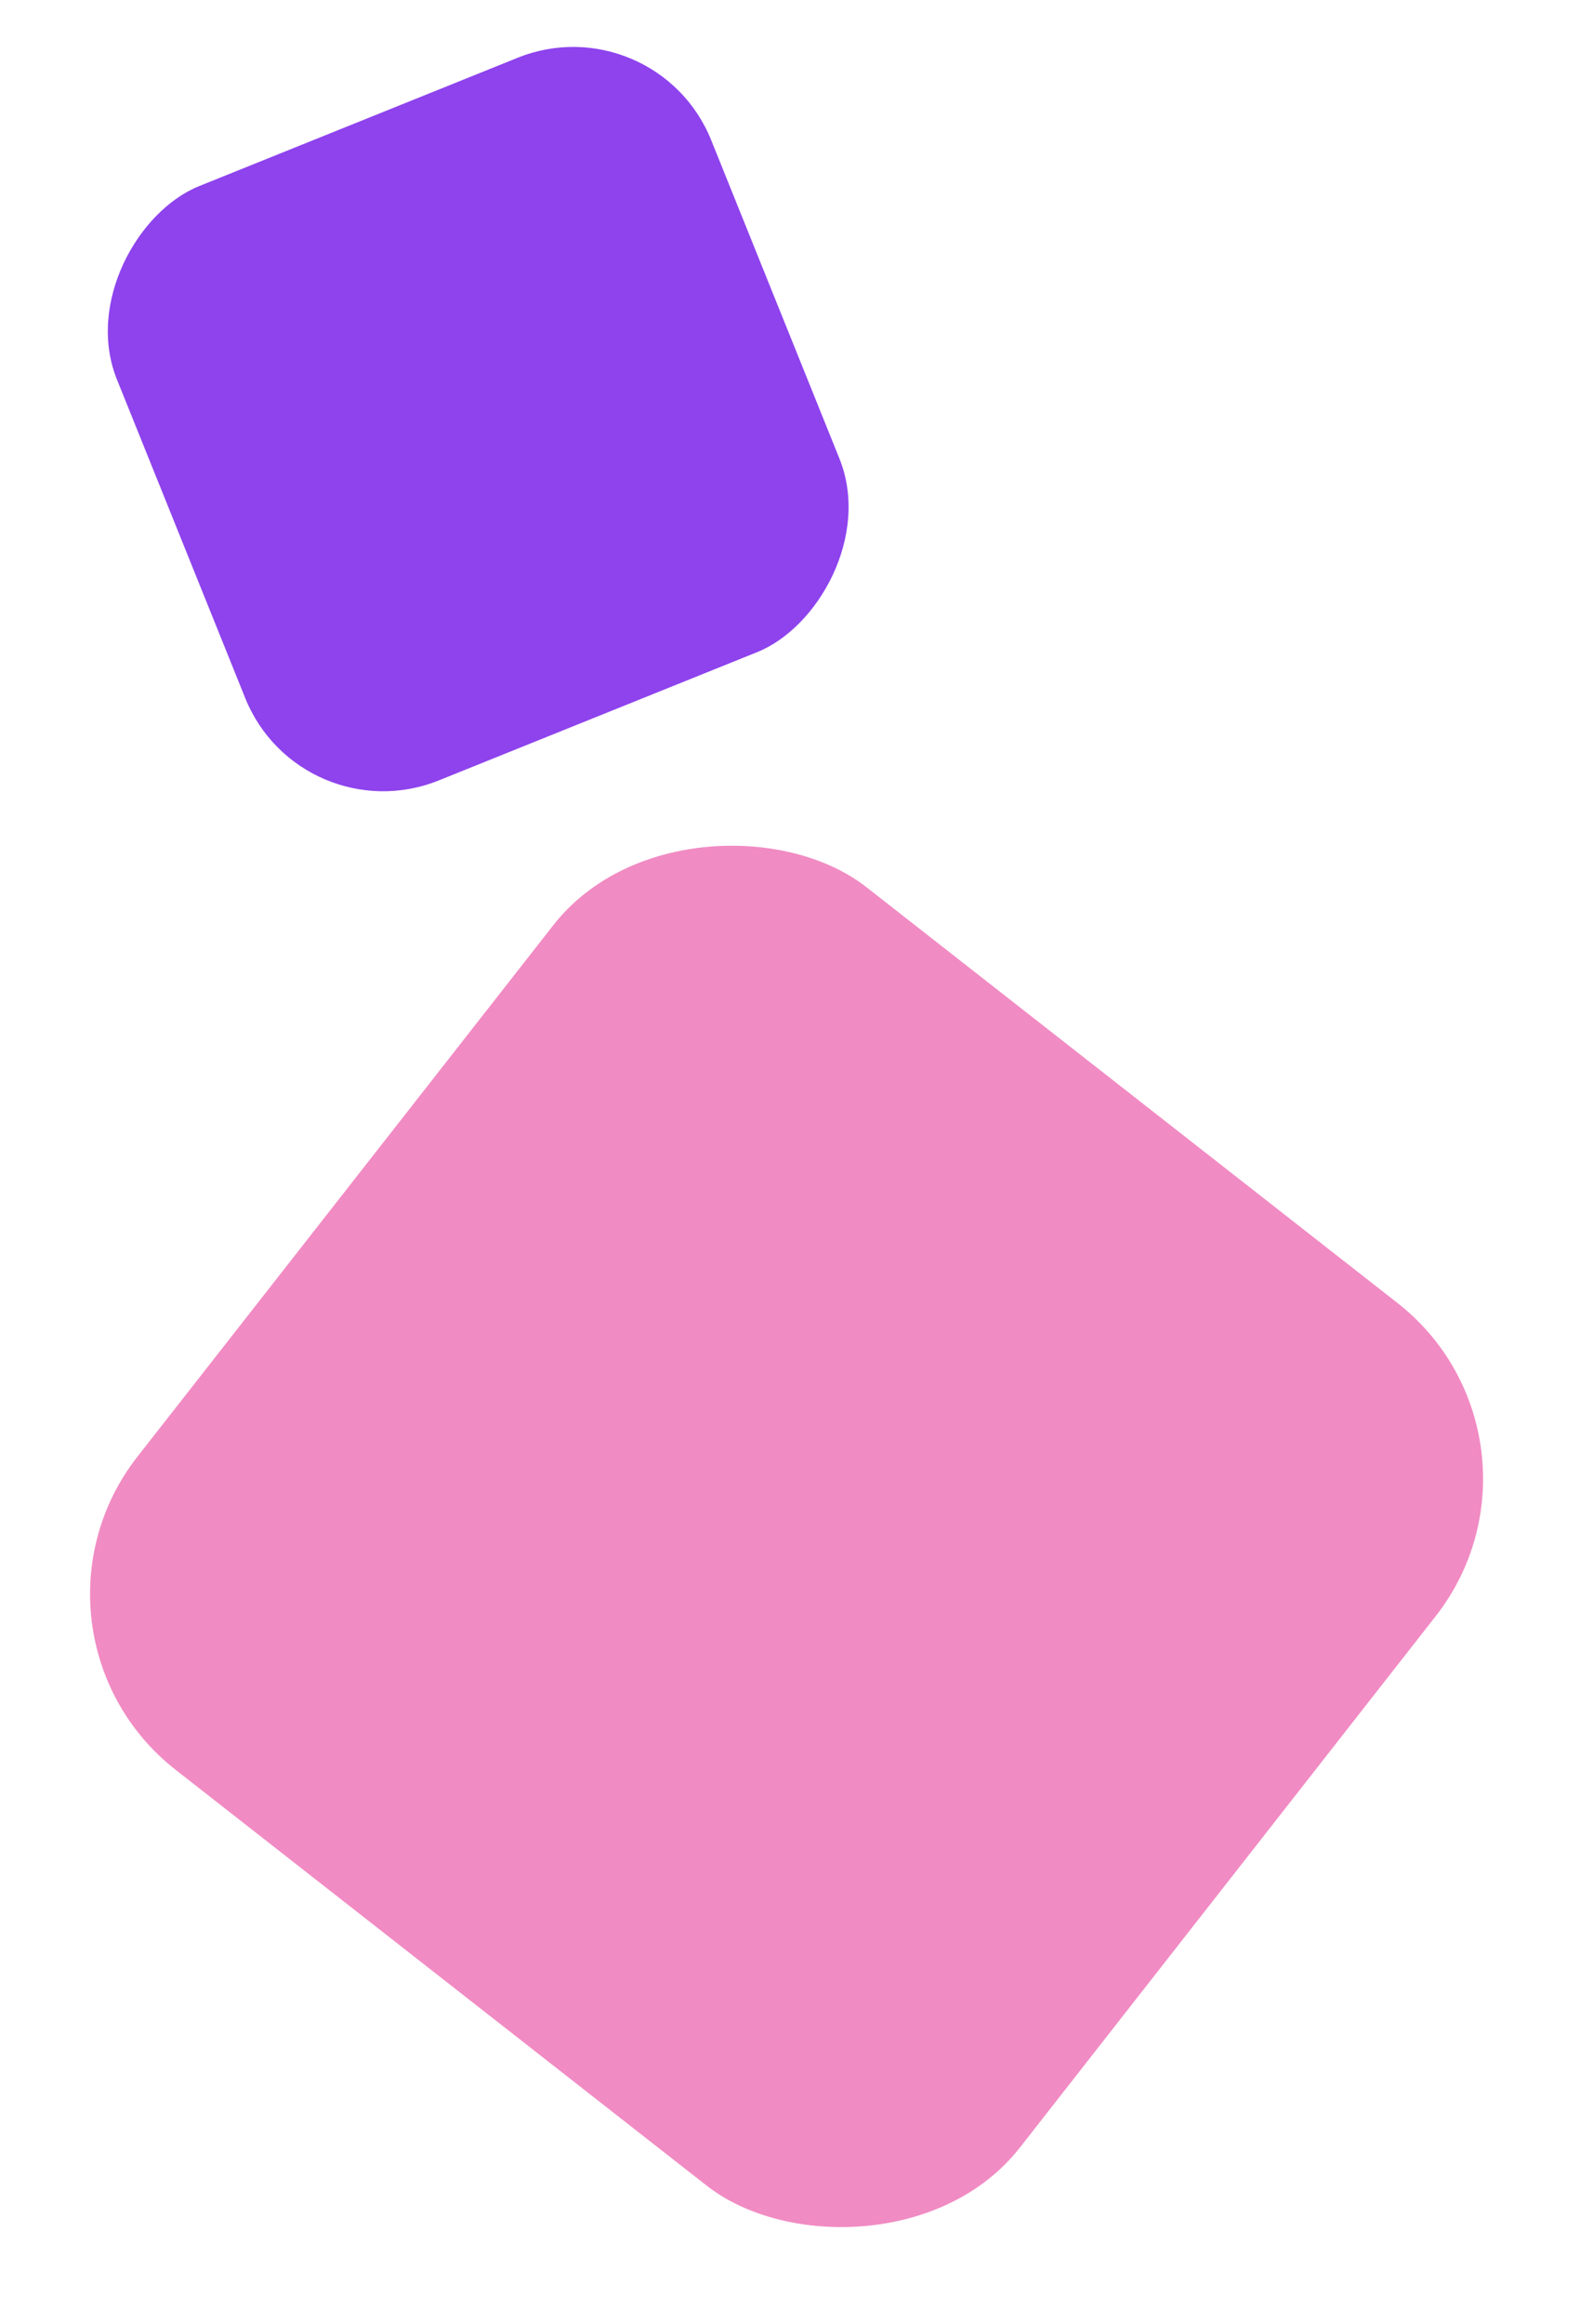 <svg width="170" height="250" viewBox="0 0 170 250" fill="none" xmlns="http://www.w3.org/2000/svg">
<rect x="169.261" y="154.943" width="120.571" height="120.571" rx="24" transform="rotate(128.052 169.261 154.943)" fill="#F18BC3"/>
<rect x="32.361" y="89.923" width="68.928" height="68.928" rx="16" transform="rotate(-111.94 32.361 89.923)" fill="#8E43ED"/>
</svg>
